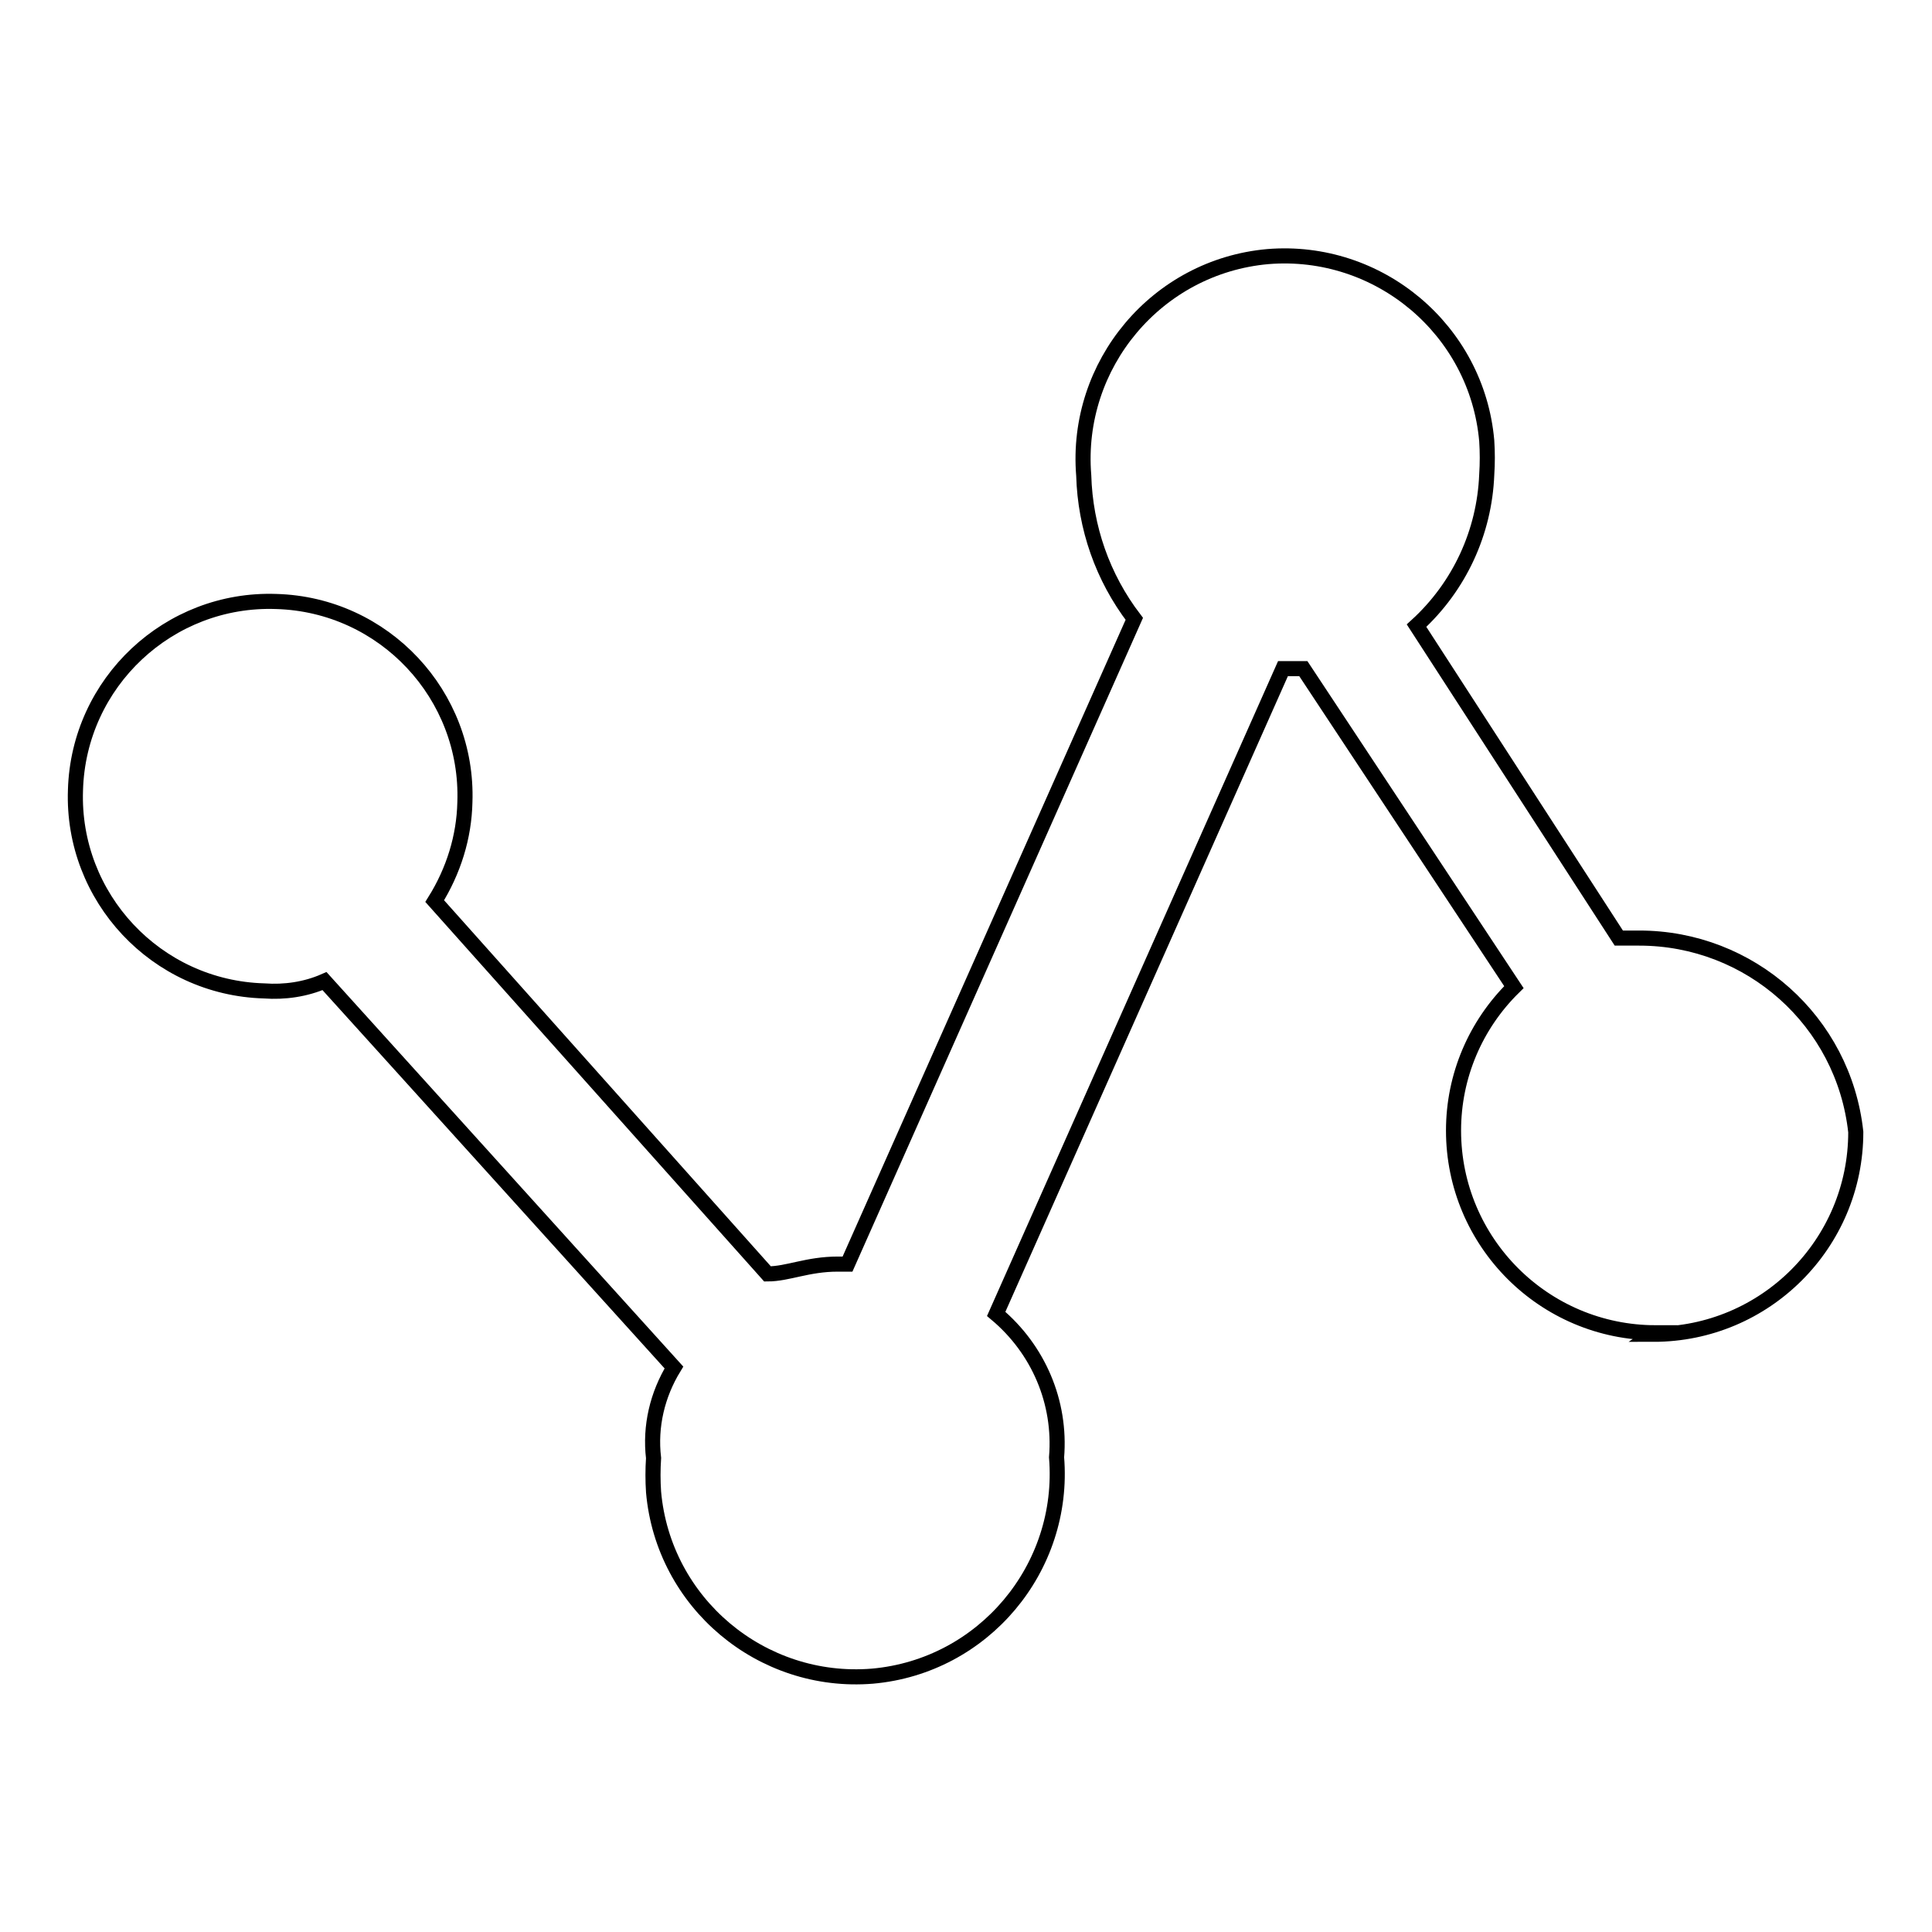 <?xml version="1.0" encoding="utf-8"?>
<!-- Svg Vector Icons : http://www.onlinewebfonts.com/icon -->
<!DOCTYPE svg PUBLIC "-//W3C//DTD SVG 1.1//EN" "http://www.w3.org/Graphics/SVG/1.1/DTD/svg11.dtd">
<svg version="1.1" xmlns="http://www.w3.org/2000/svg" xmlns:xlink="http://www.w3.org/1999/xlink" x="0px" y="0px" viewBox="0 0 256 256" enable-background="new 0 0 256 256" xml:space="preserve">
<g> <path stroke-width="2" fill-opacity="0" stroke="#000000"  d="M219.4,176.6c-14.8,0-26.8-12-26.8-26.8c0-7.2,2.9-14,8-19l-27.9-42.2H170l-38,85.5c5.6,4.7,8.6,11.7,8,19 c1.2,14.7-9.7,27.7-24.4,29c-14.7,1.2-27.7-9.7-29-24.4c-0.1-1.5-0.1-3,0-4.5c-0.5-4.2,0.5-8.4,2.7-12L43,130 c-2.5,1.1-5.3,1.5-8,1.3c-14.3-0.4-25.5-12.4-25-26.6c0.4-14.3,12.4-25.5,26.6-25c14.3,0.4,25.5,12.4,25,26.6 c-0.1,4.6-1.5,9.1-4,13.1l44.1,49.4c2.7,0,5.3-1.3,9.3-1.3h1.3l38-85.5c-4.2-5.5-6.5-12.1-6.7-19c-1.2-14.7,9.7-27.7,24.4-29 c14.7-1.2,27.7,9.7,29,24.4c0.1,1.5,0.1,3,0,4.5c-0.3,7.6-3.6,14.8-9.3,20l26.8,41.4h2.7c14.7,0,27.1,11,28.7,25.7 c0,14.8-12,26.8-26.8,26.8L219.4,176.6z"/></g>
</svg>
